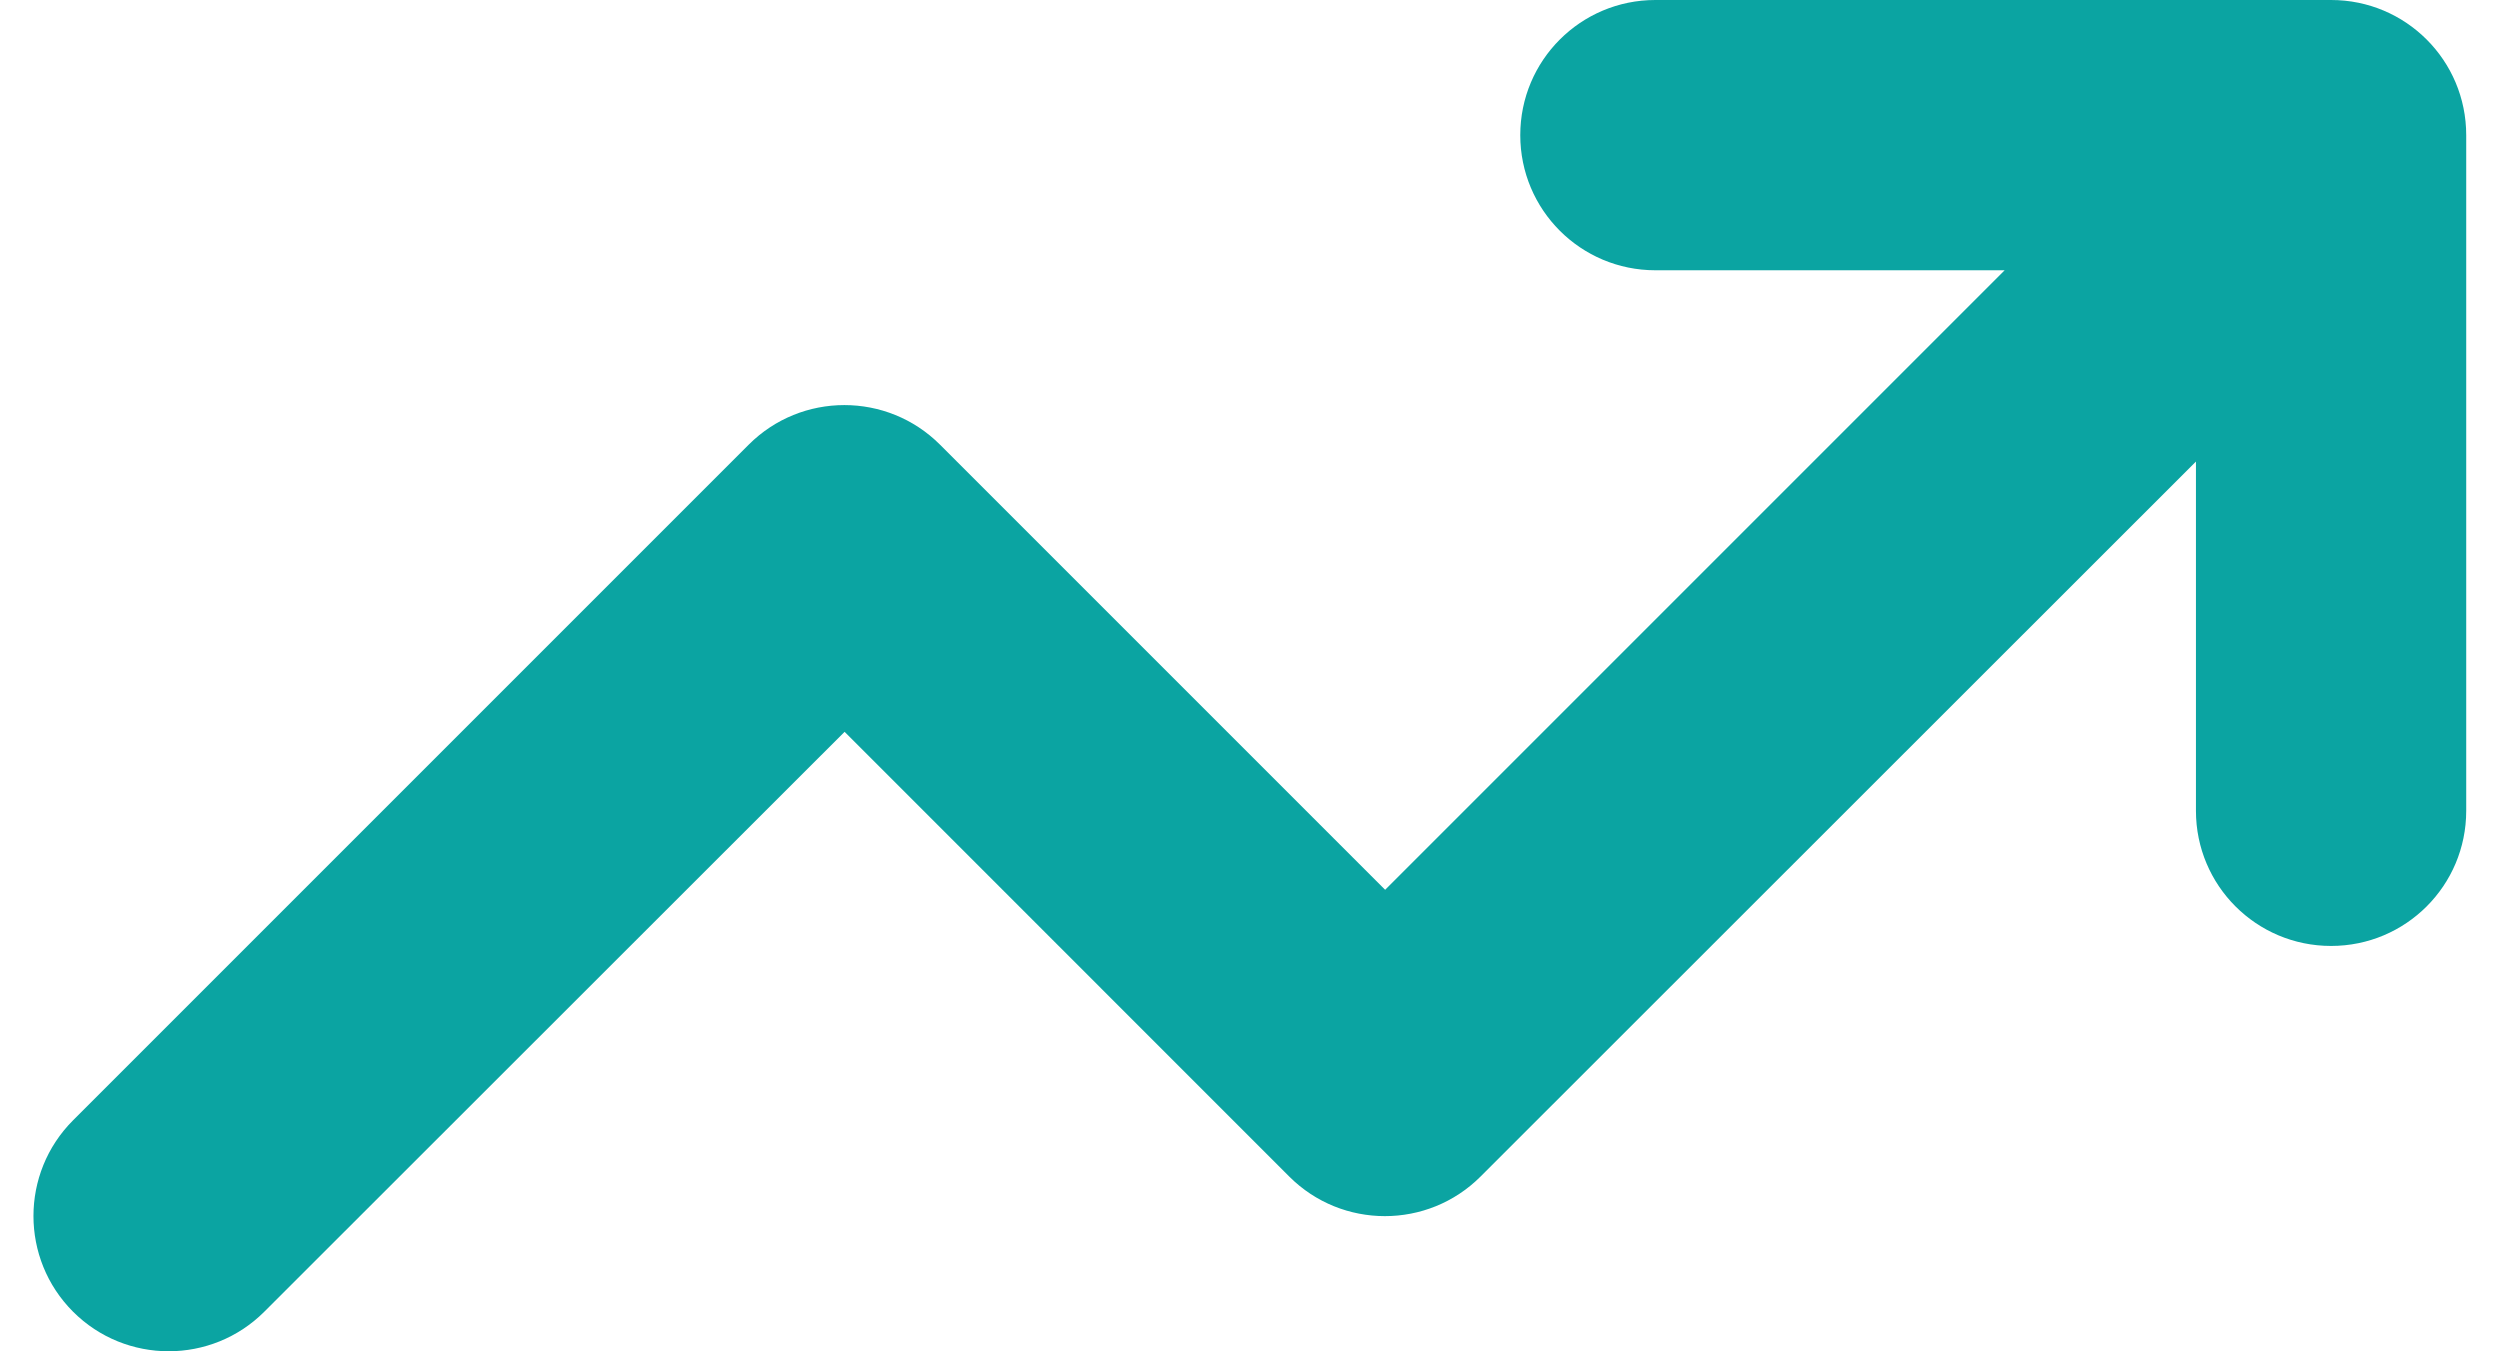 <svg width="37" height="20" viewBox="0 0 37 20" fill="none" xmlns="http://www.w3.org/2000/svg">
<path d="M24.5 4C23.394 4 22.5 3.106 22.5 2C22.5 0.894 23.394 0 24.5 0H34.5C35.606 0 36.5 0.894 36.5 2V12C36.5 13.106 35.606 14 34.5 14C33.394 14 32.5 13.106 32.5 12V6.831L21.912 17.413C21.131 18.194 19.862 18.194 19.081 17.413L12.5 10.831L3.912 19.413C3.131 20.194 1.862 20.194 1.081 19.413C0.3 18.631 0.3 17.363 1.081 16.581L11.081 6.581C11.862 5.8 13.131 5.8 13.912 6.581L20.5 13.169L29.669 4H24.5Z" fill="#0BA4A2"/>
</svg>
